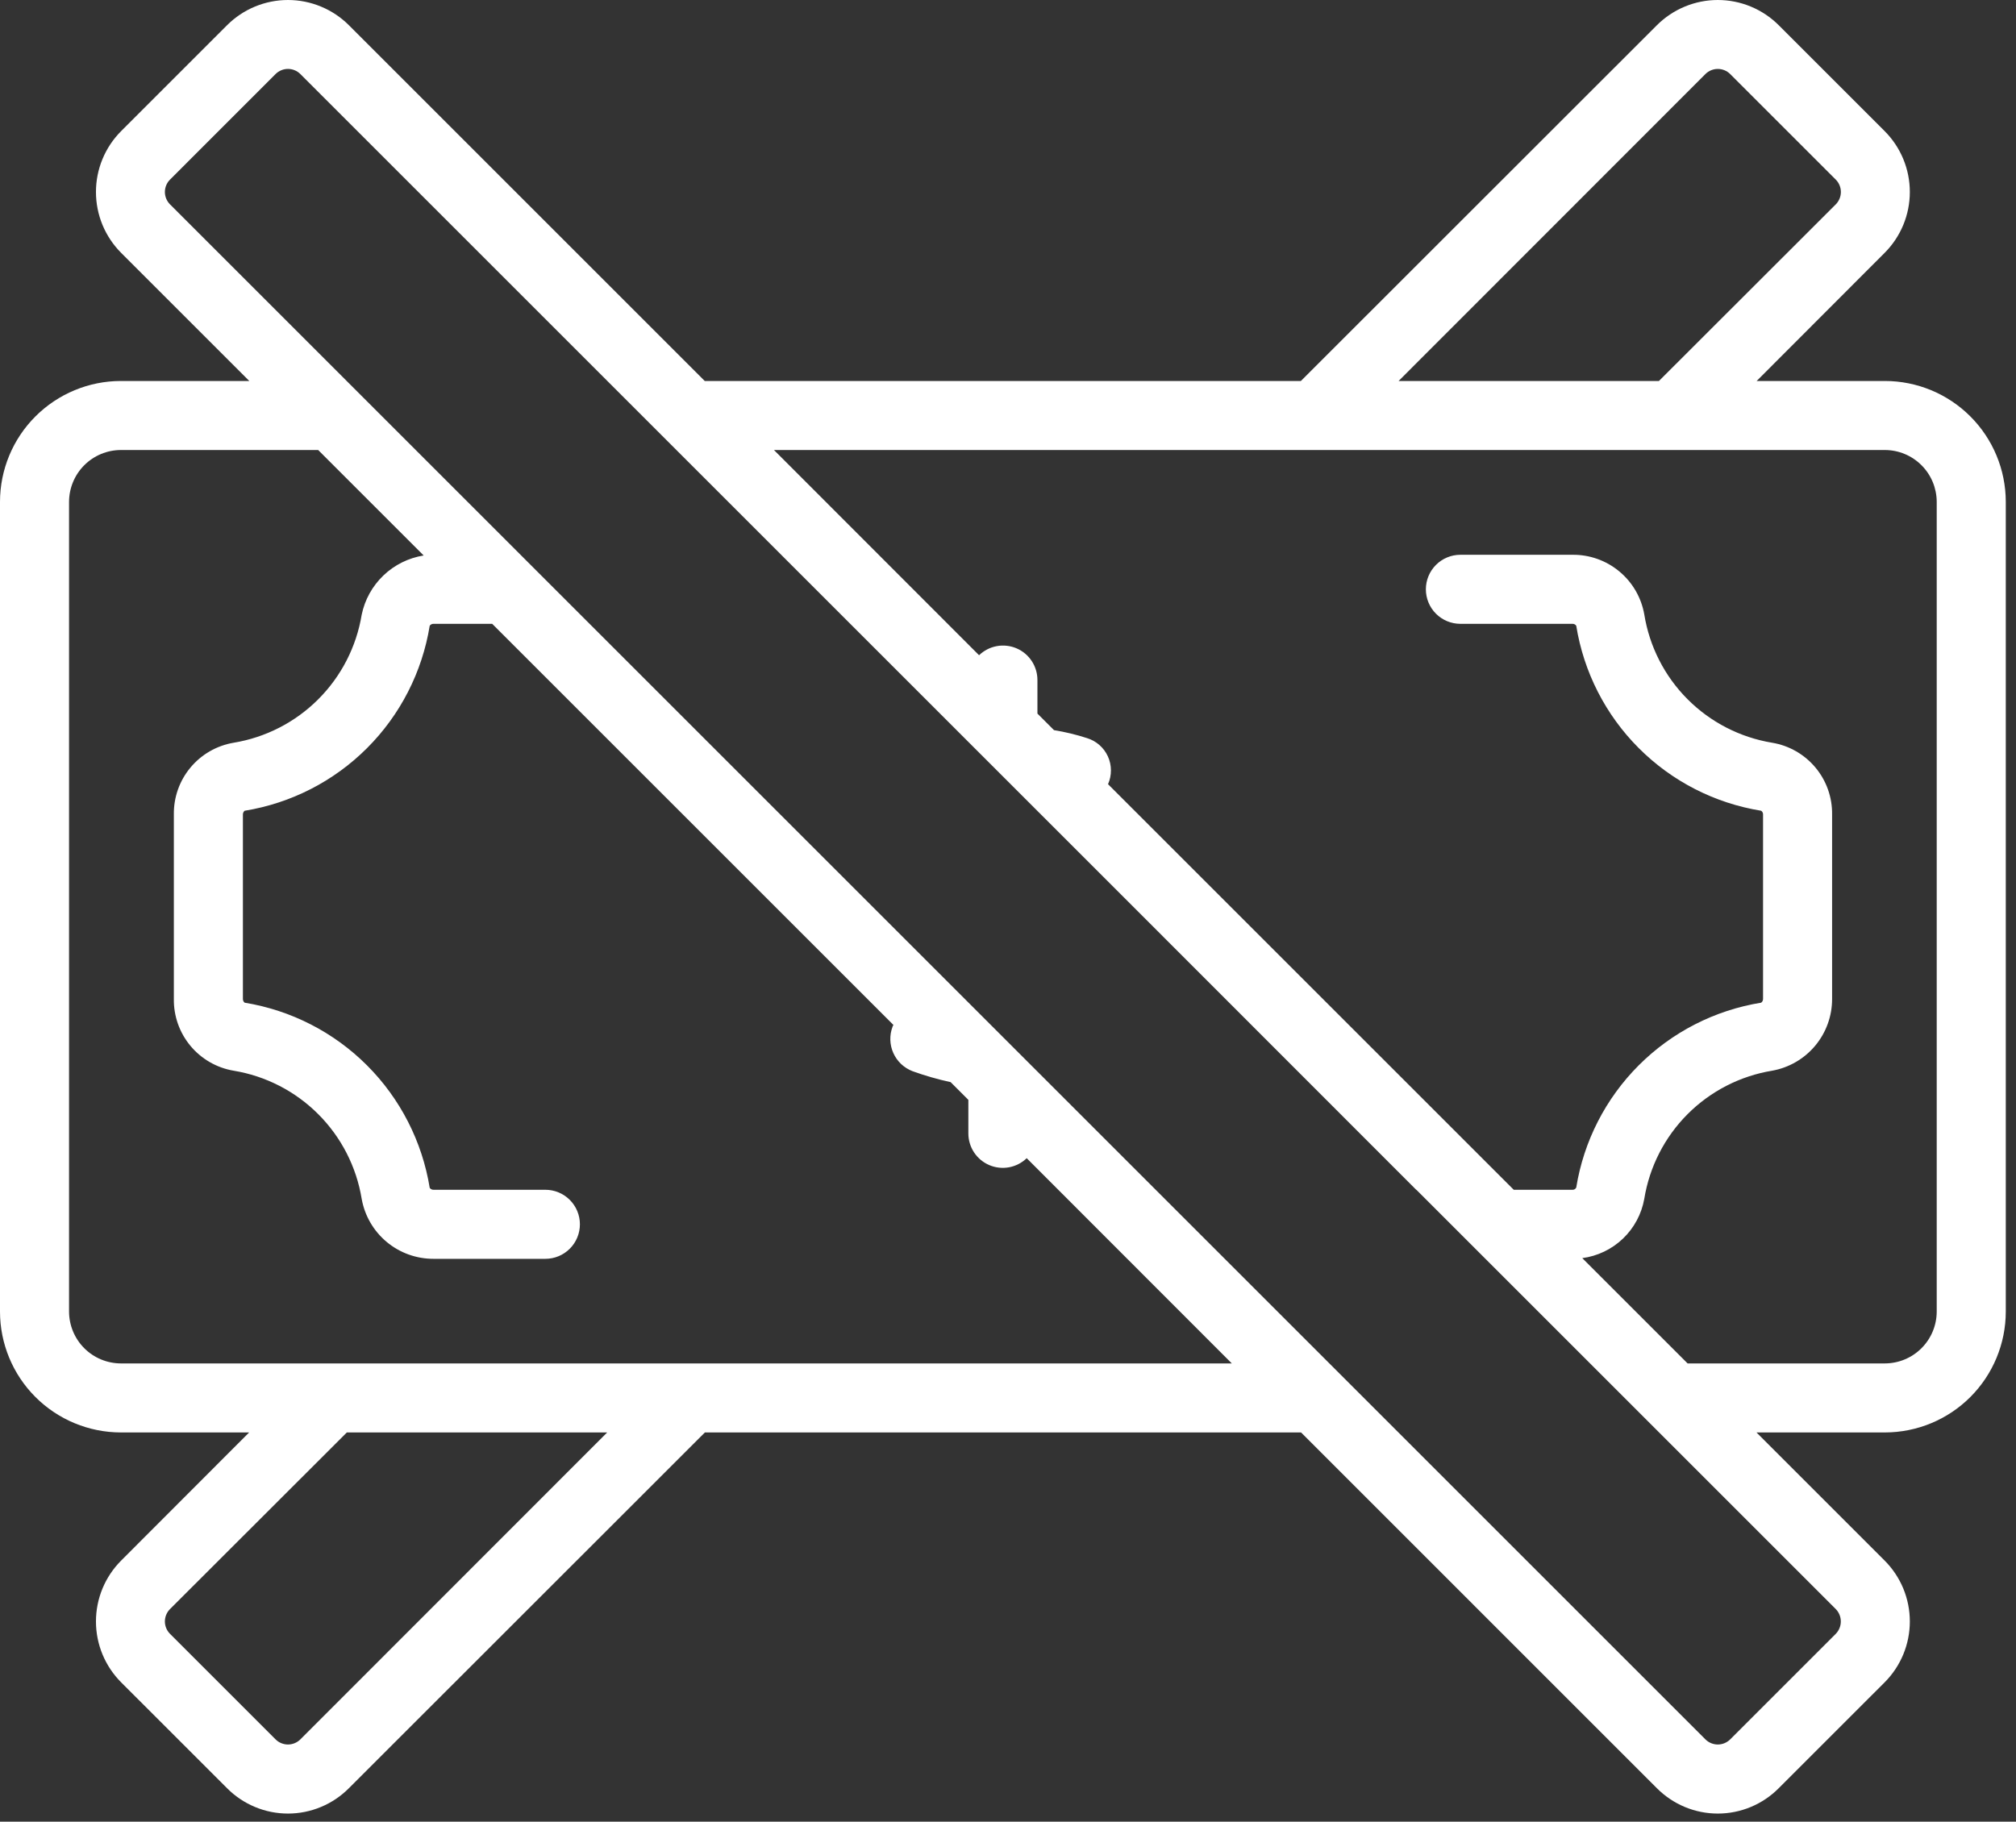 <svg xmlns="http://www.w3.org/2000/svg" width="104" height="94" viewBox="0 0 104 94" fill="none"><rect x="0" y="0" width="104" height="94" fill="#333333" stroke="none"/><path d="M97.238 19.659H90.621L97.221 13.05C97.634 12.637 97.961 12.147 98.185 11.608C98.408 11.068 98.523 10.49 98.523 9.906C98.523 9.322 98.408 8.744 98.185 8.205C97.961 7.665 97.634 7.175 97.221 6.762L91.761 1.303C91.348 0.89 90.858 0.562 90.319 0.339C89.779 0.115 89.201 0 88.617 0C88.033 0 87.455 0.115 86.916 0.339C86.376 0.562 85.886 0.89 85.473 1.303L67.109 19.659H36.355L18 1.303C17.587 0.89 17.097 0.562 16.557 0.339C16.018 0.115 15.44 0 14.856 0C14.272 0 13.694 0.115 13.154 0.339C12.615 0.562 12.124 0.89 11.712 1.303L6.252 6.762C5.839 7.175 5.512 7.665 5.288 8.205C5.065 8.744 4.95 9.322 4.95 9.906C4.95 10.49 5.065 11.068 5.288 11.608C5.512 12.147 5.839 12.637 6.252 13.05L12.861 19.659H6.234C4.581 19.66 2.997 20.318 1.828 21.487C0.659 22.655 0.002 24.24 0 25.893V67.681C0.002 69.334 0.659 70.918 1.828 72.087C2.997 73.256 4.581 73.913 6.234 73.915H12.852L6.252 80.524C5.839 80.937 5.512 81.427 5.288 81.966C5.065 82.506 4.95 83.084 4.95 83.668C4.95 84.252 5.065 84.83 5.288 85.369C5.512 85.909 5.839 86.399 6.252 86.812L11.712 92.271C12.123 92.686 12.613 93.015 13.153 93.24C13.692 93.465 14.271 93.581 14.856 93.581C15.44 93.581 16.019 93.465 16.558 93.24C17.098 93.015 17.588 92.686 18 92.271L36.364 73.915H67.118L85.473 92.271C85.885 92.686 86.375 93.015 86.914 93.24C87.454 93.465 88.033 93.581 88.617 93.581C89.202 93.581 89.78 93.465 90.32 93.24C90.86 93.015 91.349 92.686 91.761 92.271L97.221 86.812C97.634 86.399 97.961 85.909 98.185 85.369C98.408 84.83 98.523 84.252 98.523 83.668C98.523 83.084 98.408 82.506 98.185 81.966C97.961 81.427 97.634 80.937 97.221 80.524L90.612 73.915H97.238C98.891 73.913 100.476 73.256 101.645 72.087C102.813 70.918 103.471 69.334 103.473 67.681V25.893C103.471 24.24 102.813 22.655 101.645 21.487C100.476 20.318 98.891 19.66 97.238 19.659ZM87.985 3.814C88.154 3.649 88.381 3.557 88.617 3.557C88.853 3.557 89.08 3.649 89.249 3.814L94.709 9.274C94.874 9.443 94.966 9.67 94.966 9.906C94.966 10.142 94.874 10.369 94.709 10.539L85.58 19.659H72.15L87.985 3.814ZM15.488 89.76C15.319 89.924 15.092 90.017 14.856 90.017C14.619 90.017 14.392 89.924 14.223 89.76L8.764 84.3C8.599 84.131 8.506 83.904 8.506 83.668C8.506 83.431 8.599 83.204 8.764 83.035L17.893 73.915H31.323L15.488 89.76ZM6.234 70.353C5.526 70.351 4.848 70.069 4.347 69.568C3.847 69.067 3.565 68.389 3.562 67.681V25.893C3.565 25.185 3.847 24.506 4.347 24.006C4.848 23.505 5.526 23.223 6.234 23.221H16.414L21.856 28.663C21.076 28.788 20.353 29.147 19.782 29.692C19.21 30.238 18.819 30.944 18.659 31.718C18.387 33.372 17.603 34.899 16.417 36.084C15.232 37.27 13.704 38.054 12.05 38.326C11.179 38.474 10.389 38.928 9.824 39.608C9.258 40.288 8.955 41.147 8.969 42.031V51.543C8.955 52.427 9.259 53.286 9.824 53.965C10.389 54.645 11.179 55.1 12.05 55.248C13.706 55.52 15.234 56.306 16.419 57.493C17.605 58.68 18.388 60.209 18.659 61.865C18.814 62.734 19.271 63.52 19.949 64.085C20.626 64.65 21.481 64.958 22.364 64.956H28.135C28.607 64.956 29.06 64.768 29.394 64.434C29.728 64.1 29.916 63.647 29.916 63.174C29.916 62.702 29.728 62.249 29.394 61.915C29.06 61.581 28.607 61.393 28.135 61.393H22.364C22.325 61.394 22.288 61.385 22.253 61.368C22.219 61.351 22.19 61.326 22.168 61.295C21.78 58.902 20.649 56.691 18.936 54.976C17.223 53.261 15.013 52.129 12.62 51.739C12.591 51.715 12.568 51.685 12.553 51.651C12.537 51.617 12.53 51.58 12.531 51.543V42.031C12.53 41.994 12.537 41.957 12.553 41.923C12.568 41.889 12.591 41.859 12.62 41.835C15.012 41.447 17.222 40.316 18.935 38.603C20.649 36.889 21.78 34.68 22.168 32.288C22.19 32.257 22.219 32.231 22.253 32.214C22.288 32.197 22.325 32.189 22.364 32.19H25.392L46.09 52.888C46.072 52.916 46.056 52.945 46.045 52.977C45.962 53.196 45.923 53.428 45.93 53.662C45.937 53.896 45.99 54.126 46.086 54.34C46.182 54.553 46.319 54.745 46.489 54.906C46.66 55.066 46.86 55.191 47.078 55.275C47.715 55.505 48.367 55.692 49.029 55.836H49.038L49.955 56.753V58.481C49.954 58.83 50.056 59.172 50.248 59.463C50.44 59.755 50.714 59.983 51.035 60.12C51.356 60.257 51.711 60.296 52.054 60.233C52.397 60.169 52.714 60.006 52.965 59.763L63.546 70.353H6.234ZM94.709 83.035C94.872 83.206 94.963 83.432 94.963 83.668C94.963 83.903 94.872 84.13 94.709 84.3L89.249 89.76C89.08 89.924 88.853 90.017 88.617 90.017C88.381 90.017 88.154 89.924 87.985 89.76L72.141 73.915L8.764 10.539C8.599 10.369 8.506 10.142 8.506 9.906C8.506 9.67 8.599 9.443 8.764 9.274L14.223 3.814C14.392 3.649 14.619 3.556 14.856 3.556C15.092 3.556 15.319 3.649 15.488 3.814L31.332 19.659L59.716 48.043L73.058 61.393H73.067L94.709 83.035ZM99.91 67.681C99.908 68.389 99.626 69.067 99.125 69.568C98.625 70.069 97.946 70.351 97.238 70.353H87.059L81.626 64.92C82.414 64.815 83.148 64.463 83.723 63.914C84.297 63.365 84.683 62.648 84.823 61.865C85.091 60.21 85.872 58.68 87.056 57.492C88.24 56.305 89.768 55.52 91.423 55.248C92.291 55.092 93.077 54.635 93.642 53.958C94.207 53.28 94.516 52.425 94.513 51.543V42.031C94.526 41.146 94.222 40.285 93.655 39.606C93.088 38.926 92.296 38.472 91.423 38.326C89.766 38.053 88.238 37.267 87.054 36.078C85.869 34.889 85.089 33.357 84.823 31.7C84.67 30.832 84.213 30.046 83.534 29.484C82.856 28.921 82 28.617 81.118 28.627H75.338C74.865 28.627 74.412 28.815 74.078 29.149C73.744 29.483 73.557 29.936 73.557 30.408C73.557 30.881 73.744 31.334 74.078 31.668C74.412 32.002 74.865 32.19 75.338 32.19H81.118C81.156 32.188 81.194 32.196 81.229 32.213C81.263 32.23 81.292 32.256 81.314 32.288C81.699 34.68 82.827 36.89 84.54 38.603C86.252 40.318 88.461 41.448 90.853 41.835C90.885 41.856 90.911 41.885 90.928 41.92C90.946 41.954 90.953 41.992 90.951 42.031V51.543C90.951 51.581 90.943 51.619 90.926 51.653C90.909 51.687 90.884 51.717 90.853 51.739C88.462 52.125 86.254 53.255 84.542 54.967C82.83 56.679 81.7 58.887 81.314 61.277C81.297 61.314 81.269 61.345 81.234 61.365C81.199 61.386 81.159 61.396 81.118 61.393H78.09L57.16 40.464C57.261 40.238 57.312 39.993 57.31 39.746C57.309 39.499 57.255 39.255 57.153 39.03C57.05 38.805 56.901 38.605 56.715 38.442C56.529 38.279 56.31 38.158 56.074 38.086C55.518 37.906 54.949 37.769 54.373 37.676L53.518 36.821V35.093C53.519 34.744 53.417 34.402 53.225 34.11C53.033 33.819 52.759 33.59 52.438 33.453C52.117 33.317 51.762 33.277 51.419 33.341C51.075 33.404 50.758 33.568 50.507 33.81L39.927 23.221H97.238C97.946 23.223 98.625 23.505 99.125 24.006C99.626 24.506 99.908 25.185 99.91 25.893V67.681Z" fill="white"></path></svg>